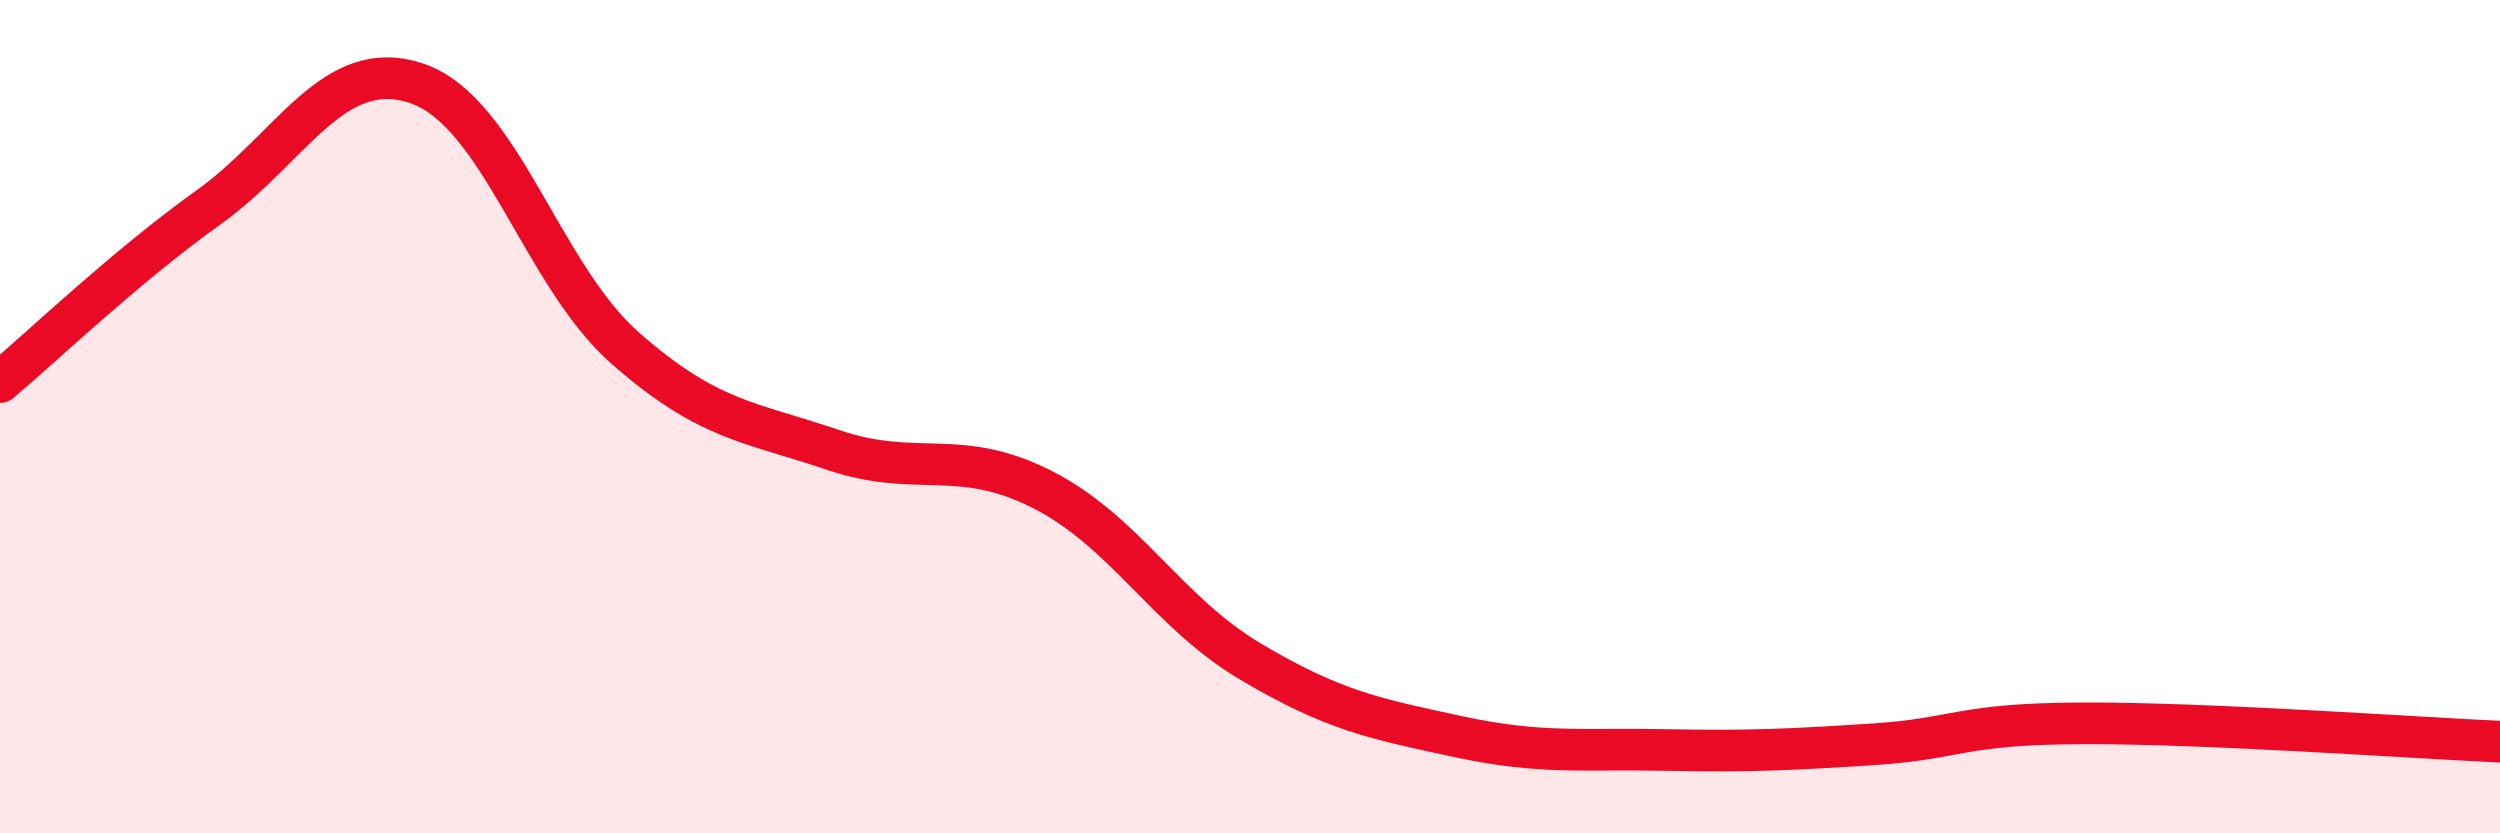 
    <svg width="60" height="20" viewBox="0 0 60 20" xmlns="http://www.w3.org/2000/svg">
      <path
        d="M 0,9.17 C 1,8.33 3,6.41 5,4.98 C 7,3.55 8,1.33 10,2 C 12,2.67 13,6.59 15,8.35 C 17,10.11 18,10.12 20,10.8 C 22,11.48 23,10.73 25,11.74 C 27,12.75 28,14.68 30,15.87 C 32,17.06 33,17.25 35,17.68 C 37,18.11 38,17.96 40,18 C 42,18.04 43,17.99 45,17.86 C 47,17.73 47,17.37 50,17.36 C 53,17.35 58,17.71 60,17.8L60 20L0 20Z"
        fill="#EB0A25"
        opacity="0.1"
        stroke-linecap="round"
        stroke-linejoin="round"
      />
      <path
        d="M 0,9.17 C 1,8.33 3,6.41 5,4.98 C 7,3.55 8,1.33 10,2 C 12,2.67 13,6.59 15,8.35 C 17,10.11 18,10.12 20,10.8 C 22,11.48 23,10.73 25,11.74 C 27,12.75 28,14.68 30,15.87 C 32,17.06 33,17.25 35,17.68 C 37,18.11 38,17.96 40,18 C 42,18.04 43,17.99 45,17.86 C 47,17.73 47,17.37 50,17.36 C 53,17.35 58,17.71 60,17.8"
        stroke="#EB0A25"
        stroke-width="1"
        fill="none"
        stroke-linecap="round"
        stroke-linejoin="round"
      />
    </svg>
  